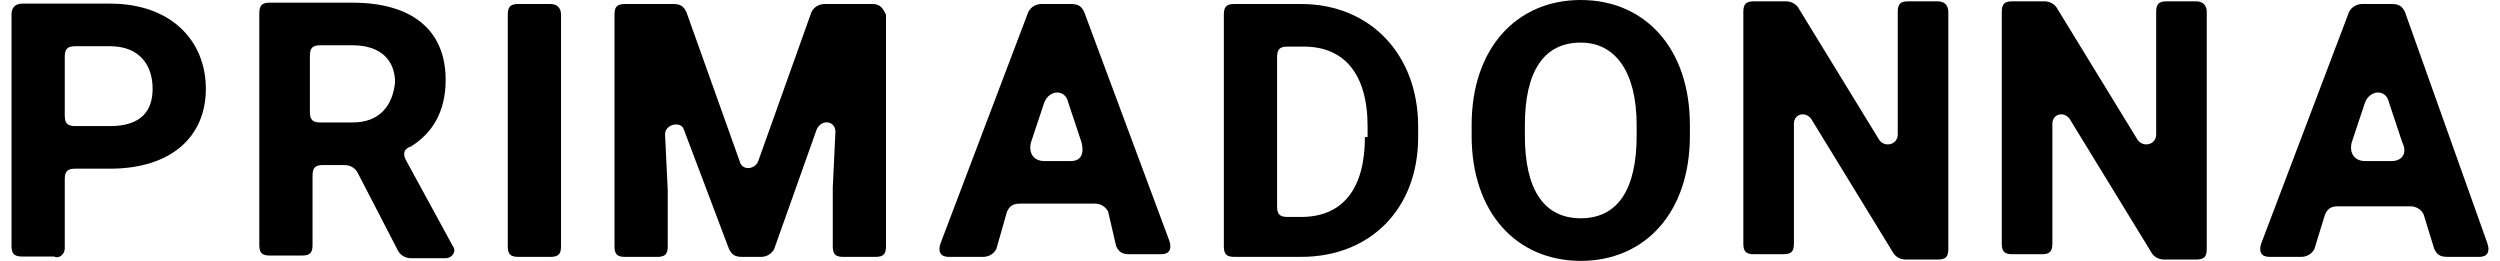 <svg
  width="115"
  height="12"
  viewBox="0 0 115 12"
  fill="none"
  xmlns="http://www.w3.org/2000/svg"
  aria-label="Primadonna"
  role="img">
  <title>Primadonna</title>
  <path
    d="M5.061 0.167L1.02 0.167C0.653 0.167 0.53 0.412 0.53 0.657L0.53 11.31C0.53 11.677 0.653 11.8 1.02 11.8L2.489 11.8C2.734 11.922 2.979 11.677 2.979 11.432L2.979 8.249C2.979 7.881 3.102 7.759 3.469 7.759L5.061 7.759C7.877 7.759 9.469 6.289 9.469 4.085C9.469 1.881 7.877 0.167 5.061 0.167ZM5.061 5.8L3.469 5.8C3.102 5.8 2.979 5.677 2.979 5.31L2.979 2.616C2.979 2.249 3.102 2.126 3.469 2.126L5.061 2.126C6.408 2.126 7.02 2.983 7.02 4.085C7.02 5.065 6.53 5.8 5.061 5.8Z"
    fill="currentColor"></path>
  <path
    d="M18.663 7.347C18.541 7.102 18.541 6.857 18.908 6.735C19.887 6.123 20.5 5.143 20.5 3.674C20.5 1.347 18.908 0.123 16.214 0.123L12.418 0.123C12.051 0.123 11.928 0.245 11.928 0.612L11.928 11.265C11.928 11.633 12.051 11.755 12.418 11.755L13.887 11.755C14.255 11.755 14.377 11.633 14.377 11.265L14.377 8.082C14.377 7.714 14.5 7.592 14.867 7.592L15.847 7.592C16.091 7.592 16.336 7.714 16.459 7.959L18.296 11.51C18.418 11.755 18.663 11.878 18.908 11.878L20.5 11.878C20.744 11.878 20.989 11.633 20.867 11.388L18.663 7.347ZM16.214 5.633L14.745 5.633C14.377 5.633 14.255 5.51 14.255 5.143L14.255 2.572C14.255 2.204 14.377 2.082 14.745 2.082L16.214 2.082C17.561 2.082 18.173 2.816 18.173 3.796C18.051 4.898 17.438 5.633 16.214 5.633Z"
    fill="currentColor"></path>
  <path
    d="M25.318 0.184L23.848 0.184C23.481 0.184 23.358 0.306 23.358 0.673L23.358 11.326C23.358 11.694 23.481 11.816 23.848 11.816L25.318 11.816C25.685 11.816 25.807 11.694 25.807 11.326L25.807 0.673C25.807 0.428 25.685 0.184 25.318 0.184Z"
    fill="currentColor"></path>
  <path
    d="M40.144 0.184L37.94 0.184C37.695 0.184 37.45 0.307 37.328 0.551L34.879 7.409C34.756 7.776 34.144 7.898 34.022 7.409L31.573 0.551C31.45 0.307 31.328 0.184 30.96 0.184L28.756 0.184C28.389 0.184 28.267 0.307 28.267 0.674L28.267 11.327C28.267 11.694 28.389 11.817 28.756 11.817L30.226 11.817C30.593 11.817 30.716 11.694 30.716 11.327L30.716 8.756L30.593 6.184C30.593 5.694 31.328 5.572 31.45 5.939L33.532 11.449C33.654 11.694 33.777 11.817 34.144 11.817L35.001 11.817C35.246 11.817 35.491 11.694 35.614 11.449L37.573 5.939C37.818 5.449 38.43 5.572 38.43 6.062L38.307 8.633L38.307 11.327C38.307 11.694 38.43 11.817 38.797 11.817L40.267 11.817C40.634 11.817 40.756 11.694 40.756 11.327L40.756 0.674C40.634 0.429 40.511 0.184 40.144 0.184Z"
    fill="currentColor"></path>
  <path
    d="M49.873 0.551C49.751 0.306 49.629 0.184 49.261 0.184L47.914 0.184C47.669 0.184 47.425 0.306 47.302 0.551L43.261 11.204C43.139 11.571 43.261 11.816 43.629 11.816L45.22 11.816C45.465 11.816 45.71 11.694 45.833 11.449L46.322 9.735C46.445 9.49 46.567 9.367 46.935 9.367L50.363 9.367C50.608 9.367 50.853 9.49 50.975 9.735L51.343 11.326C51.465 11.571 51.588 11.694 51.955 11.694L53.425 11.694C53.792 11.694 53.914 11.449 53.792 11.082L49.873 0.551ZM49.261 7.408L48.037 7.408C47.547 7.408 47.302 7.041 47.425 6.551L48.037 4.714C48.282 4.102 49.016 4.102 49.139 4.714L49.751 6.551C49.873 7.041 49.751 7.408 49.261 7.408Z"
    fill="currentColor"></path>
  <path
    d="M59.848 0.184L56.786 0.184C56.419 0.184 56.297 0.306 56.297 0.673L56.297 11.326C56.297 11.694 56.419 11.816 56.786 11.816L59.848 11.816C63.031 11.816 65.235 9.612 65.235 6.306L65.235 5.816C65.235 2.51 63.031 0.184 59.848 0.184ZM62.786 6.306C62.786 8.633 61.807 9.98 59.848 9.98L59.235 9.98C58.868 9.98 58.746 9.857 58.746 9.49L58.746 2.633C58.746 2.265 58.868 2.143 59.235 2.143L59.97 2.143C61.807 2.143 62.909 3.367 62.909 5.816L62.909 6.306L62.786 6.306Z"
    fill="currentColor"></path>
  <path
    d="M72.715 2.19449e-07C69.776 9.0991e-08 67.695 2.204 67.695 5.755L67.695 6.245C67.695 9.796 69.776 12 72.715 12C75.654 12 77.735 9.796 77.735 6.245L77.735 5.755C77.735 2.204 75.654 3.47907e-07 72.715 2.19449e-07ZM75.286 6.245C75.286 8.694 74.429 10.041 72.715 10.041C71.001 10.041 70.144 8.694 70.144 6.245L70.144 5.755C70.144 3.306 71.001 1.959 72.715 1.959C74.307 1.959 75.286 3.306 75.286 5.755L75.286 6.245Z"
    fill="currentColor"></path>
  <path
    d="M89.133 0.061L87.786 0.061C87.419 0.061 87.296 0.183 87.296 0.551L87.296 6.183C87.296 6.673 86.684 6.796 86.439 6.428L82.766 0.428C82.643 0.183 82.398 0.061 82.153 0.061L80.684 0.061C80.317 0.061 80.194 0.183 80.194 0.551L80.194 11.204C80.194 11.571 80.317 11.694 80.684 11.694L82.031 11.694C82.398 11.694 82.521 11.571 82.521 11.204L82.521 5.694C82.521 5.204 83.133 5.081 83.378 5.571L87.052 11.571C87.174 11.816 87.419 11.939 87.664 11.939L89.133 11.939C89.501 11.939 89.623 11.816 89.623 11.449L89.623 0.551C89.623 0.306 89.501 0.061 89.133 0.061Z"
    fill="currentColor"></path>
  <path
    d="M101.021 0.061L99.674 0.061C99.306 0.061 99.184 0.183 99.184 0.551L99.184 6.183C99.184 6.673 98.572 6.796 98.327 6.428L94.653 0.428C94.531 0.183 94.286 0.061 94.041 0.061L92.572 0.061C92.204 0.061 92.082 0.183 92.082 0.551L92.082 11.204C92.082 11.571 92.204 11.694 92.572 11.694L93.919 11.694C94.286 11.694 94.409 11.571 94.409 11.204L94.409 5.694C94.409 5.204 95.021 5.081 95.266 5.571L98.939 11.571C99.062 11.816 99.306 11.939 99.551 11.939L101.021 11.939C101.388 11.939 101.511 11.816 101.511 11.449L101.511 0.551C101.511 0.306 101.388 0.061 101.021 0.061Z"
    fill="currentColor"></path>
  <path
    d="M110.628 0.551C110.505 0.306 110.383 0.184 110.015 0.184L108.668 0.184C108.424 0.184 108.179 0.306 108.056 0.551L104.015 11.204C103.893 11.571 104.015 11.816 104.383 11.816L105.852 11.816C106.097 11.816 106.342 11.694 106.464 11.449L106.954 9.857C107.077 9.612 107.199 9.49 107.566 9.49L110.873 9.49C111.117 9.49 111.362 9.612 111.485 9.857L111.975 11.449C112.097 11.694 112.219 11.816 112.587 11.816L114.056 11.816C114.424 11.816 114.546 11.571 114.424 11.204L110.628 0.551ZM110.015 7.408L108.791 7.408C108.301 7.408 108.056 7.041 108.179 6.551L108.791 4.714C109.036 4.102 109.771 4.102 109.893 4.714L110.505 6.551C110.75 7.041 110.505 7.408 110.015 7.408Z"
    fill="currentColor"></path>
</svg>
